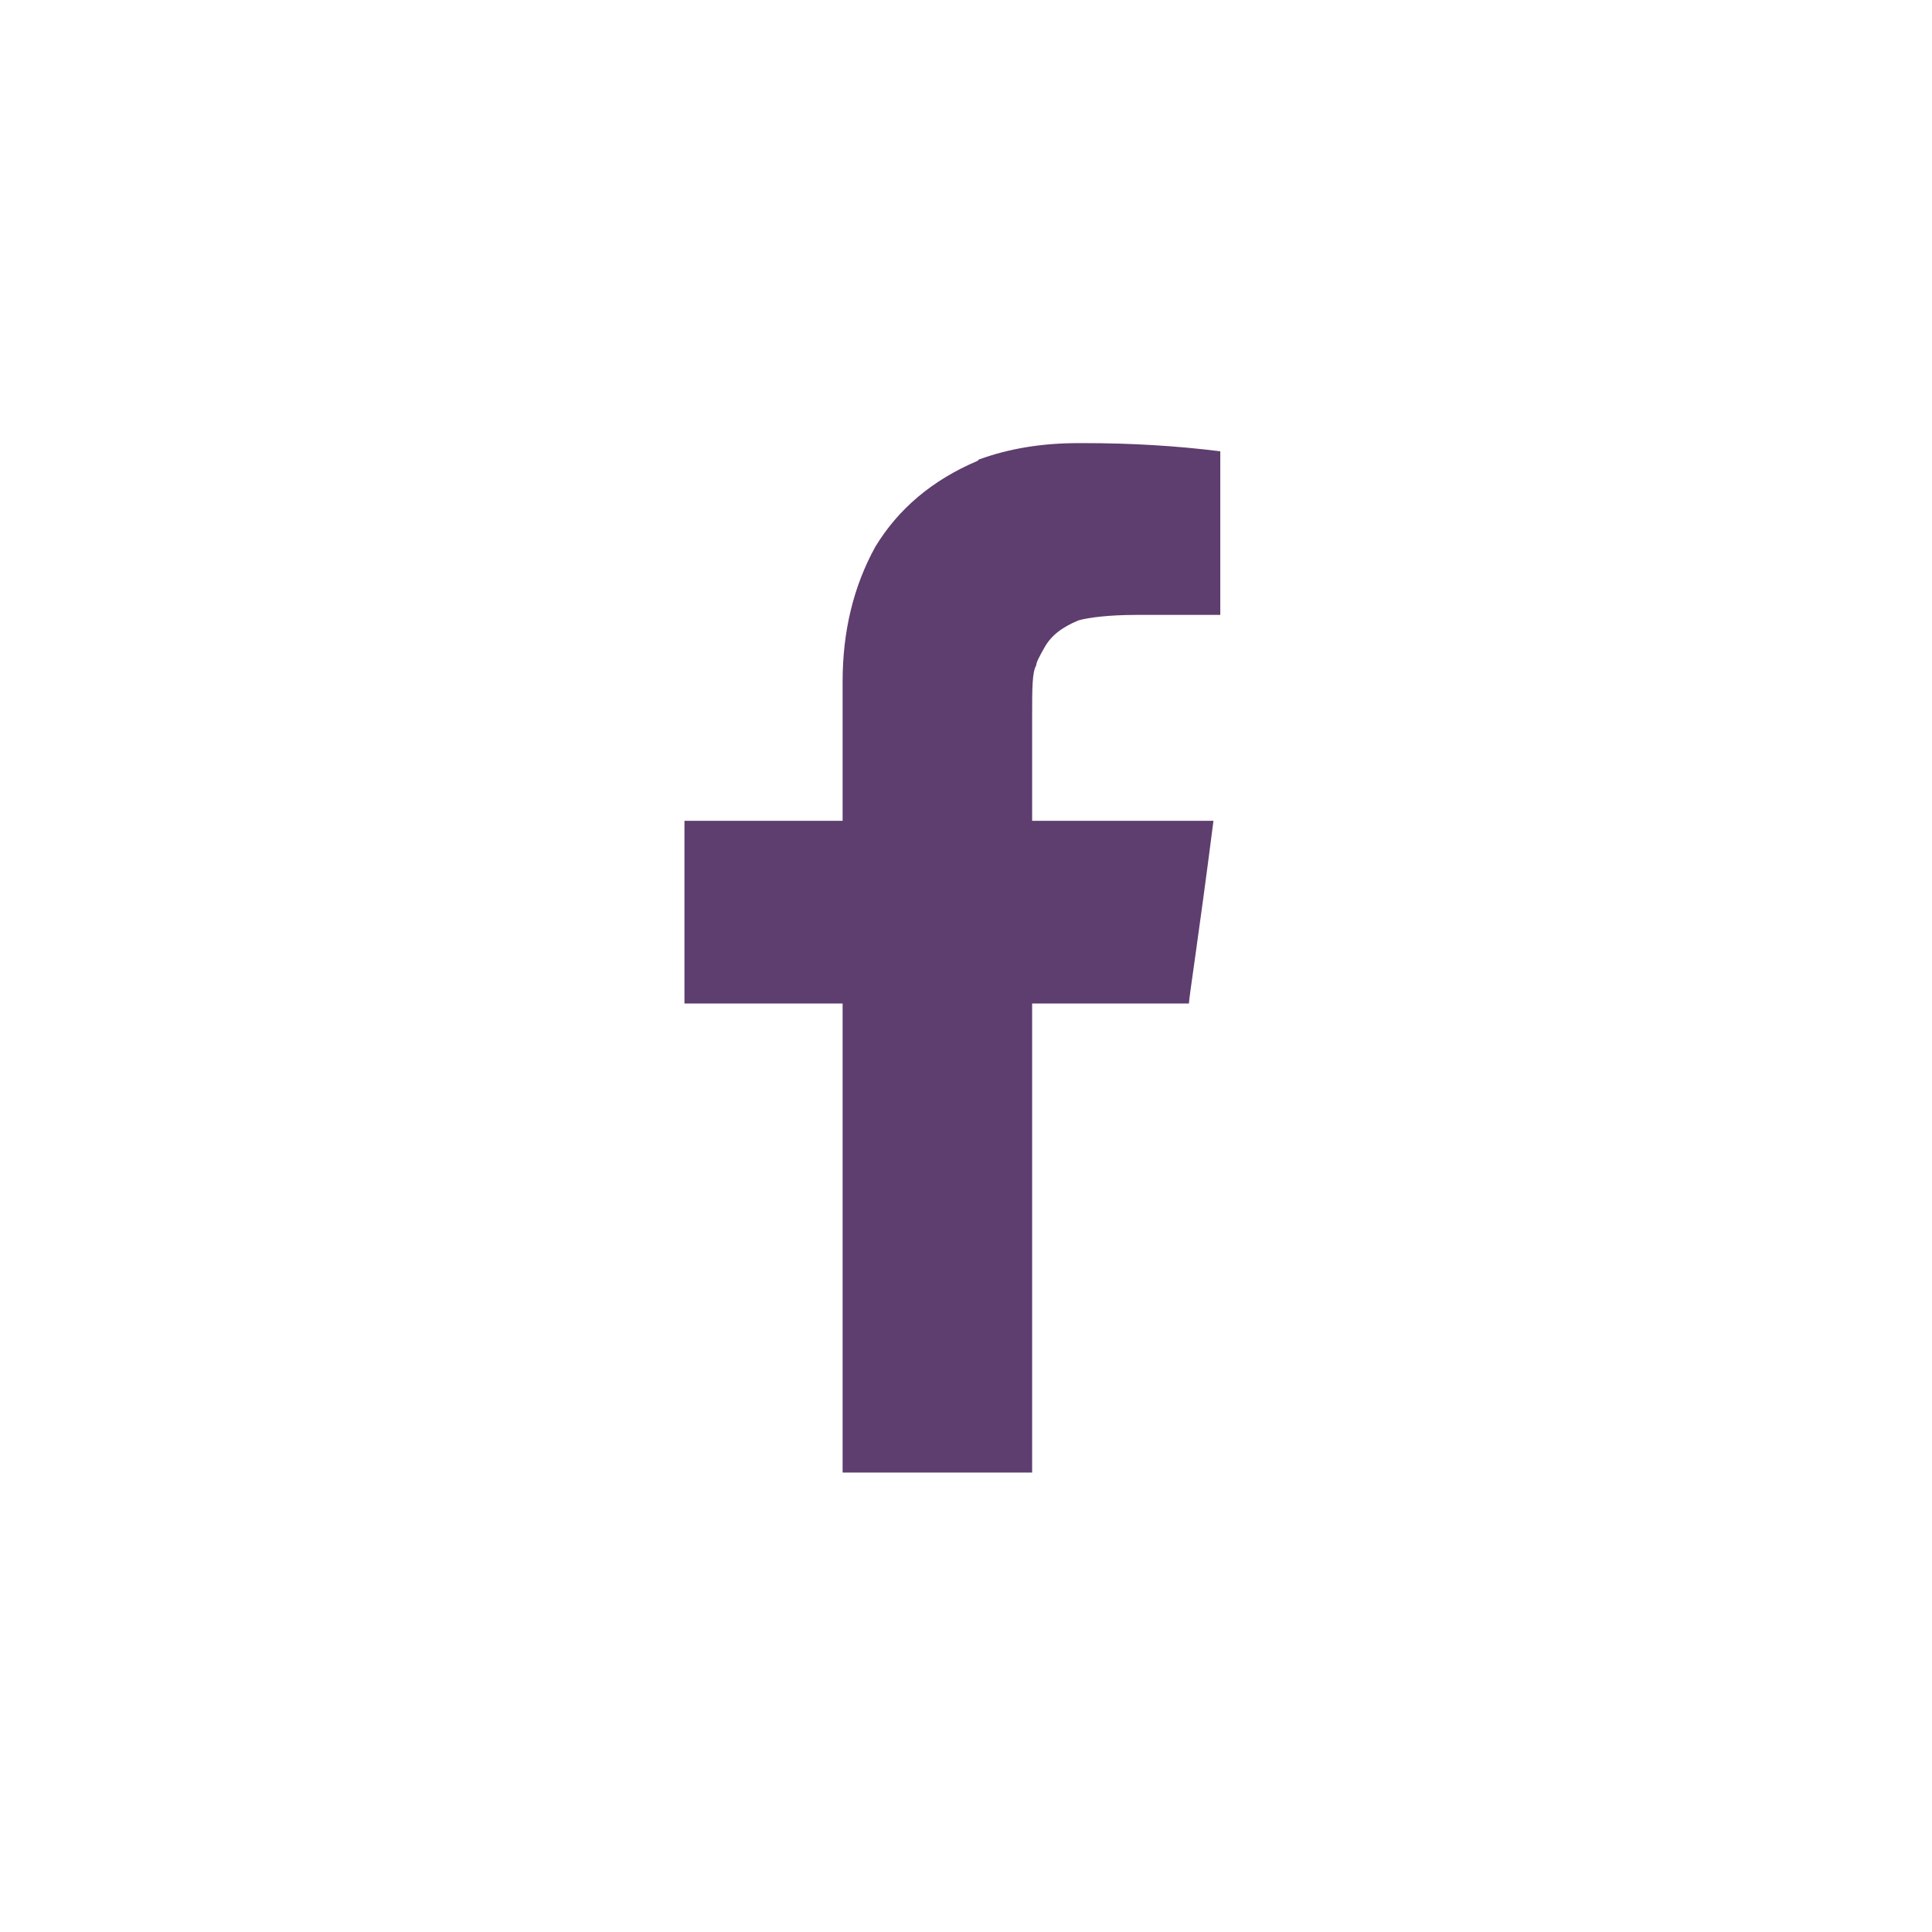<?xml version="1.0" encoding="UTF-8"?>
<svg xmlns="http://www.w3.org/2000/svg" version="1.1" viewBox="0 0 141.7 141.7">
  <defs>
    <style>
      .cls-1 {
        fill: #5e3d6f;
      }

      .cls-2 {
        fill: #fff;
      }
    </style>
  </defs>
  <!-- Generator: Adobe Illustrator 28.6.0, SVG Export Plug-In . SVG Version: 1.2.0 Build 709)  -->
  <g>
    <g id="Layer_1">
      <rect class="cls-2" width="141.7" height="141.7"/>
      <path class="cls-1" d="M71.7,33.8c-3.3,1.4-5.8,3.5-7.5,6.3-1.6,2.9-2.4,6.2-2.4,9.9v10.2h-11.6v13.4h11.6v34.4h13.9v-34.4h11.5c0-.4.7-4.8,1.8-13.4h-13.3v-7.6c0-2.1,0-3.3.3-3.8,0-.2.2-.6.6-1.3.5-.9,1.3-1.5,2.5-2,.7-.2,2.2-.4,4.2-.4h6.2v-12c-3.2-.4-6.5-.6-10-.6h-.4c-2.7,0-5.1.4-7.3,1.2Z"/>
    </g>
  </g>
</svg>